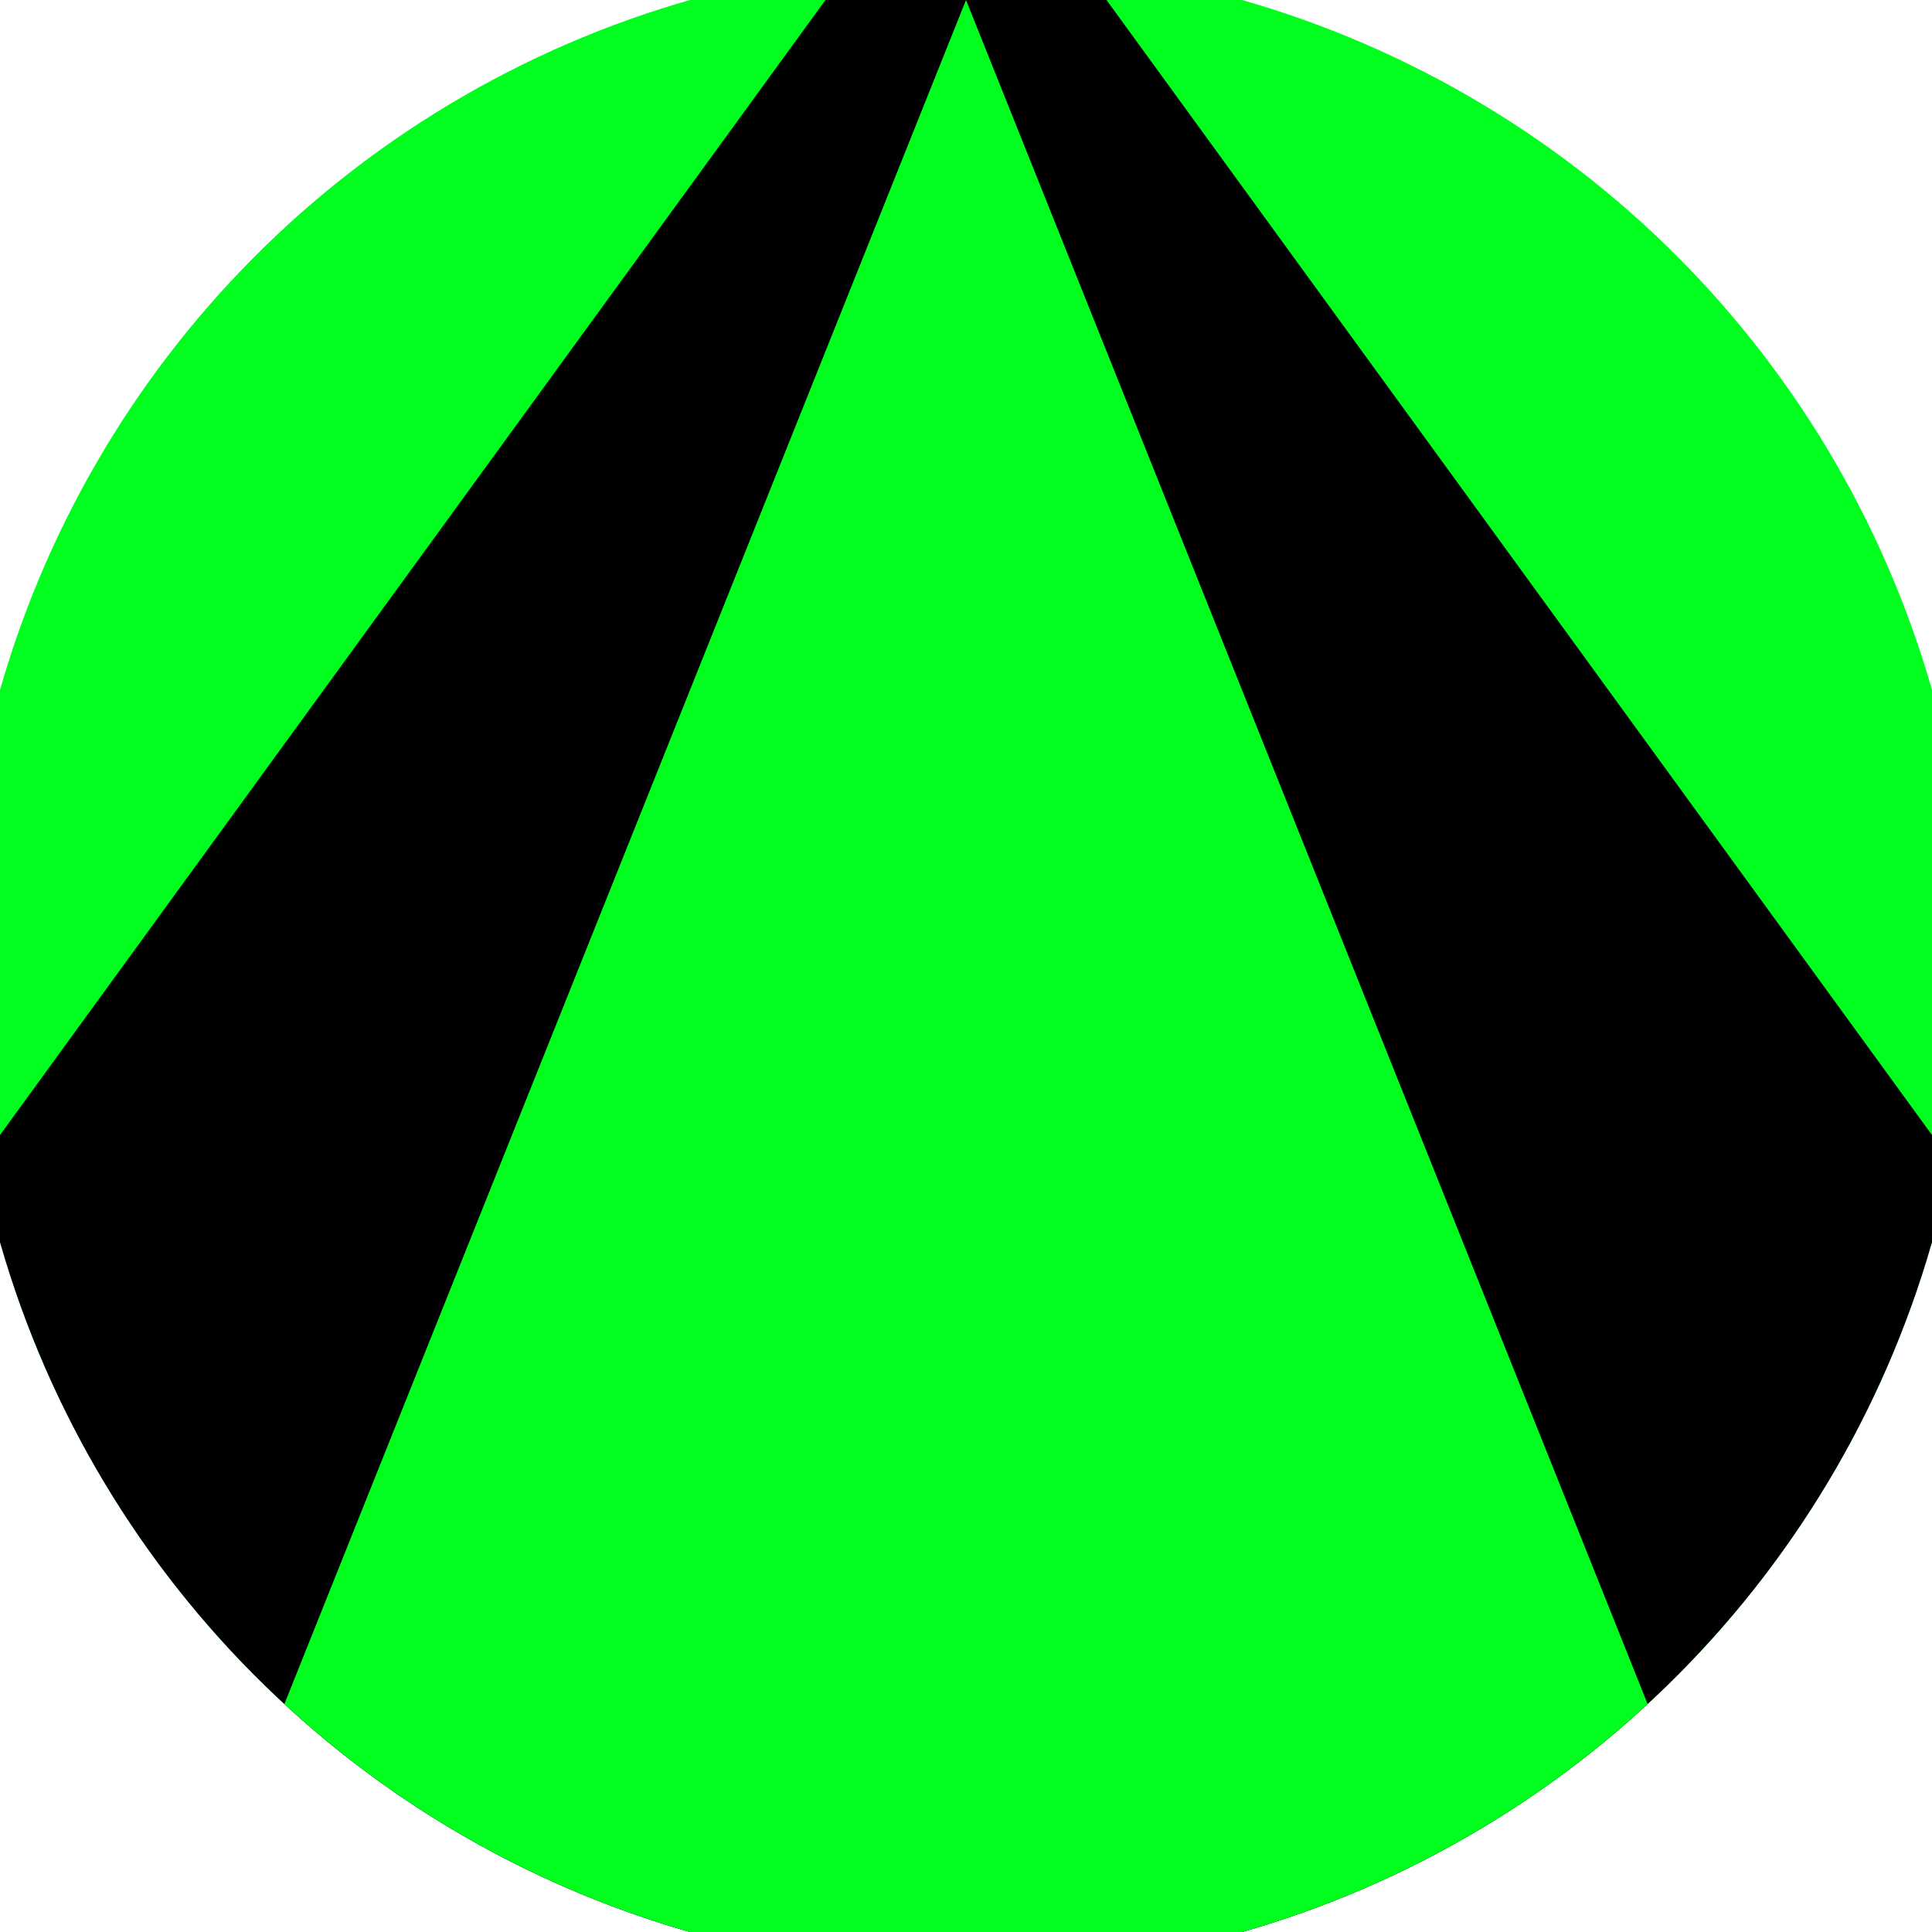 <svg xmlns="http://www.w3.org/2000/svg" width="128" height="128" viewBox="0 0 100 100" shape-rendering="geometricPrecision">
                            <defs>
                                <clipPath id="clip">
                                    <circle cx="50" cy="50" r="52" />
                                    <!--<rect x="0" y="0" width="100" height="100"/>-->
                                </clipPath>
                            </defs>
                            <g transform="rotate(0 50 50)">
                            <rect x="0" y="0" width="100" height="100" fill="#00ff1e" clip-path="url(#clip)"/><path d="M 50 -10 L -30 100 H 130 Z" fill="#000000" clip-path="url(#clip)"/><path d="M 50 0 L 10 100 H 90 Z" fill="#00ff1e" clip-path="url(#clip)"/></g></svg>